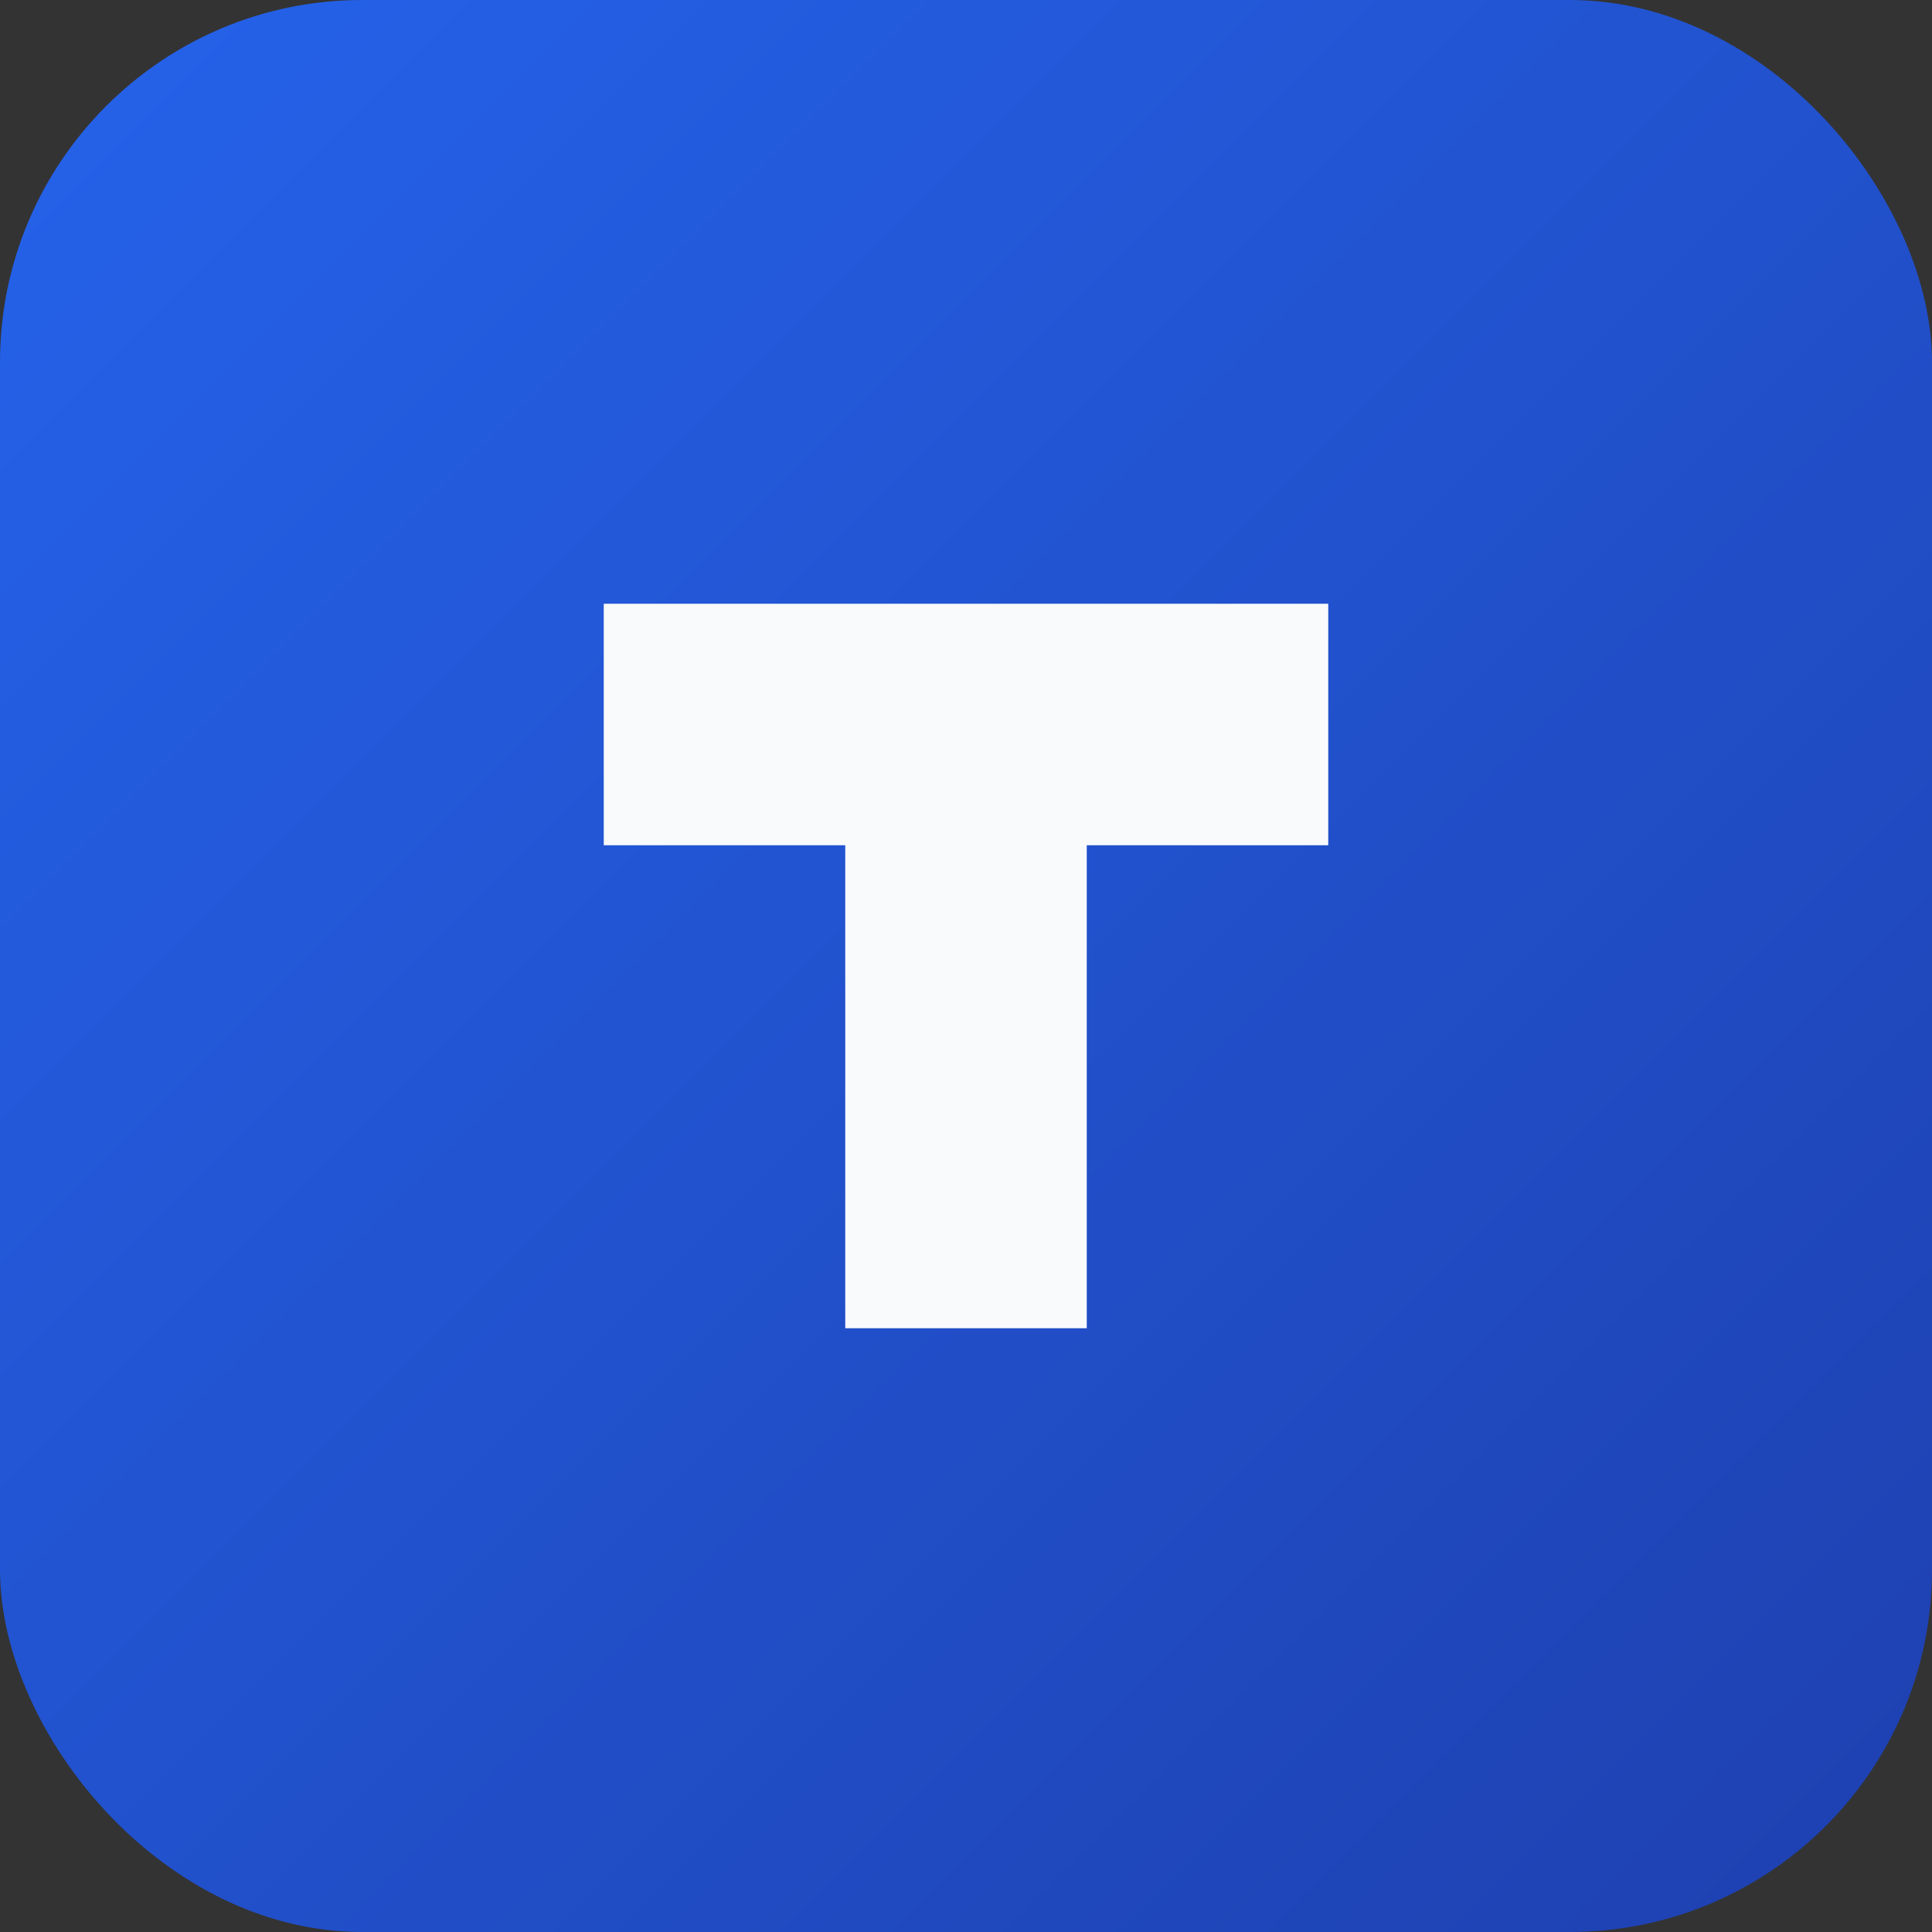 <svg xmlns="http://www.w3.org/2000/svg" viewBox="0 0 64 64">
  <rect x="0" y="0" width="64" height="64" fill="#333333" stroke="none"/>
  <defs>
    <linearGradient id="grad" x1="0%" y1="0%" x2="100%" y2="100%">
      <stop offset="0%" stop-color="#2563eb" />
      <stop offset="100%" stop-color="#1e40af" />
    </linearGradient>
  </defs>
  <rect width="64" height="64" rx="12" fill="url(#grad)" />
  <path d="M20 20h24v8h-8v16h-8V28h-8z" fill="#f8fafc" />
</svg>
